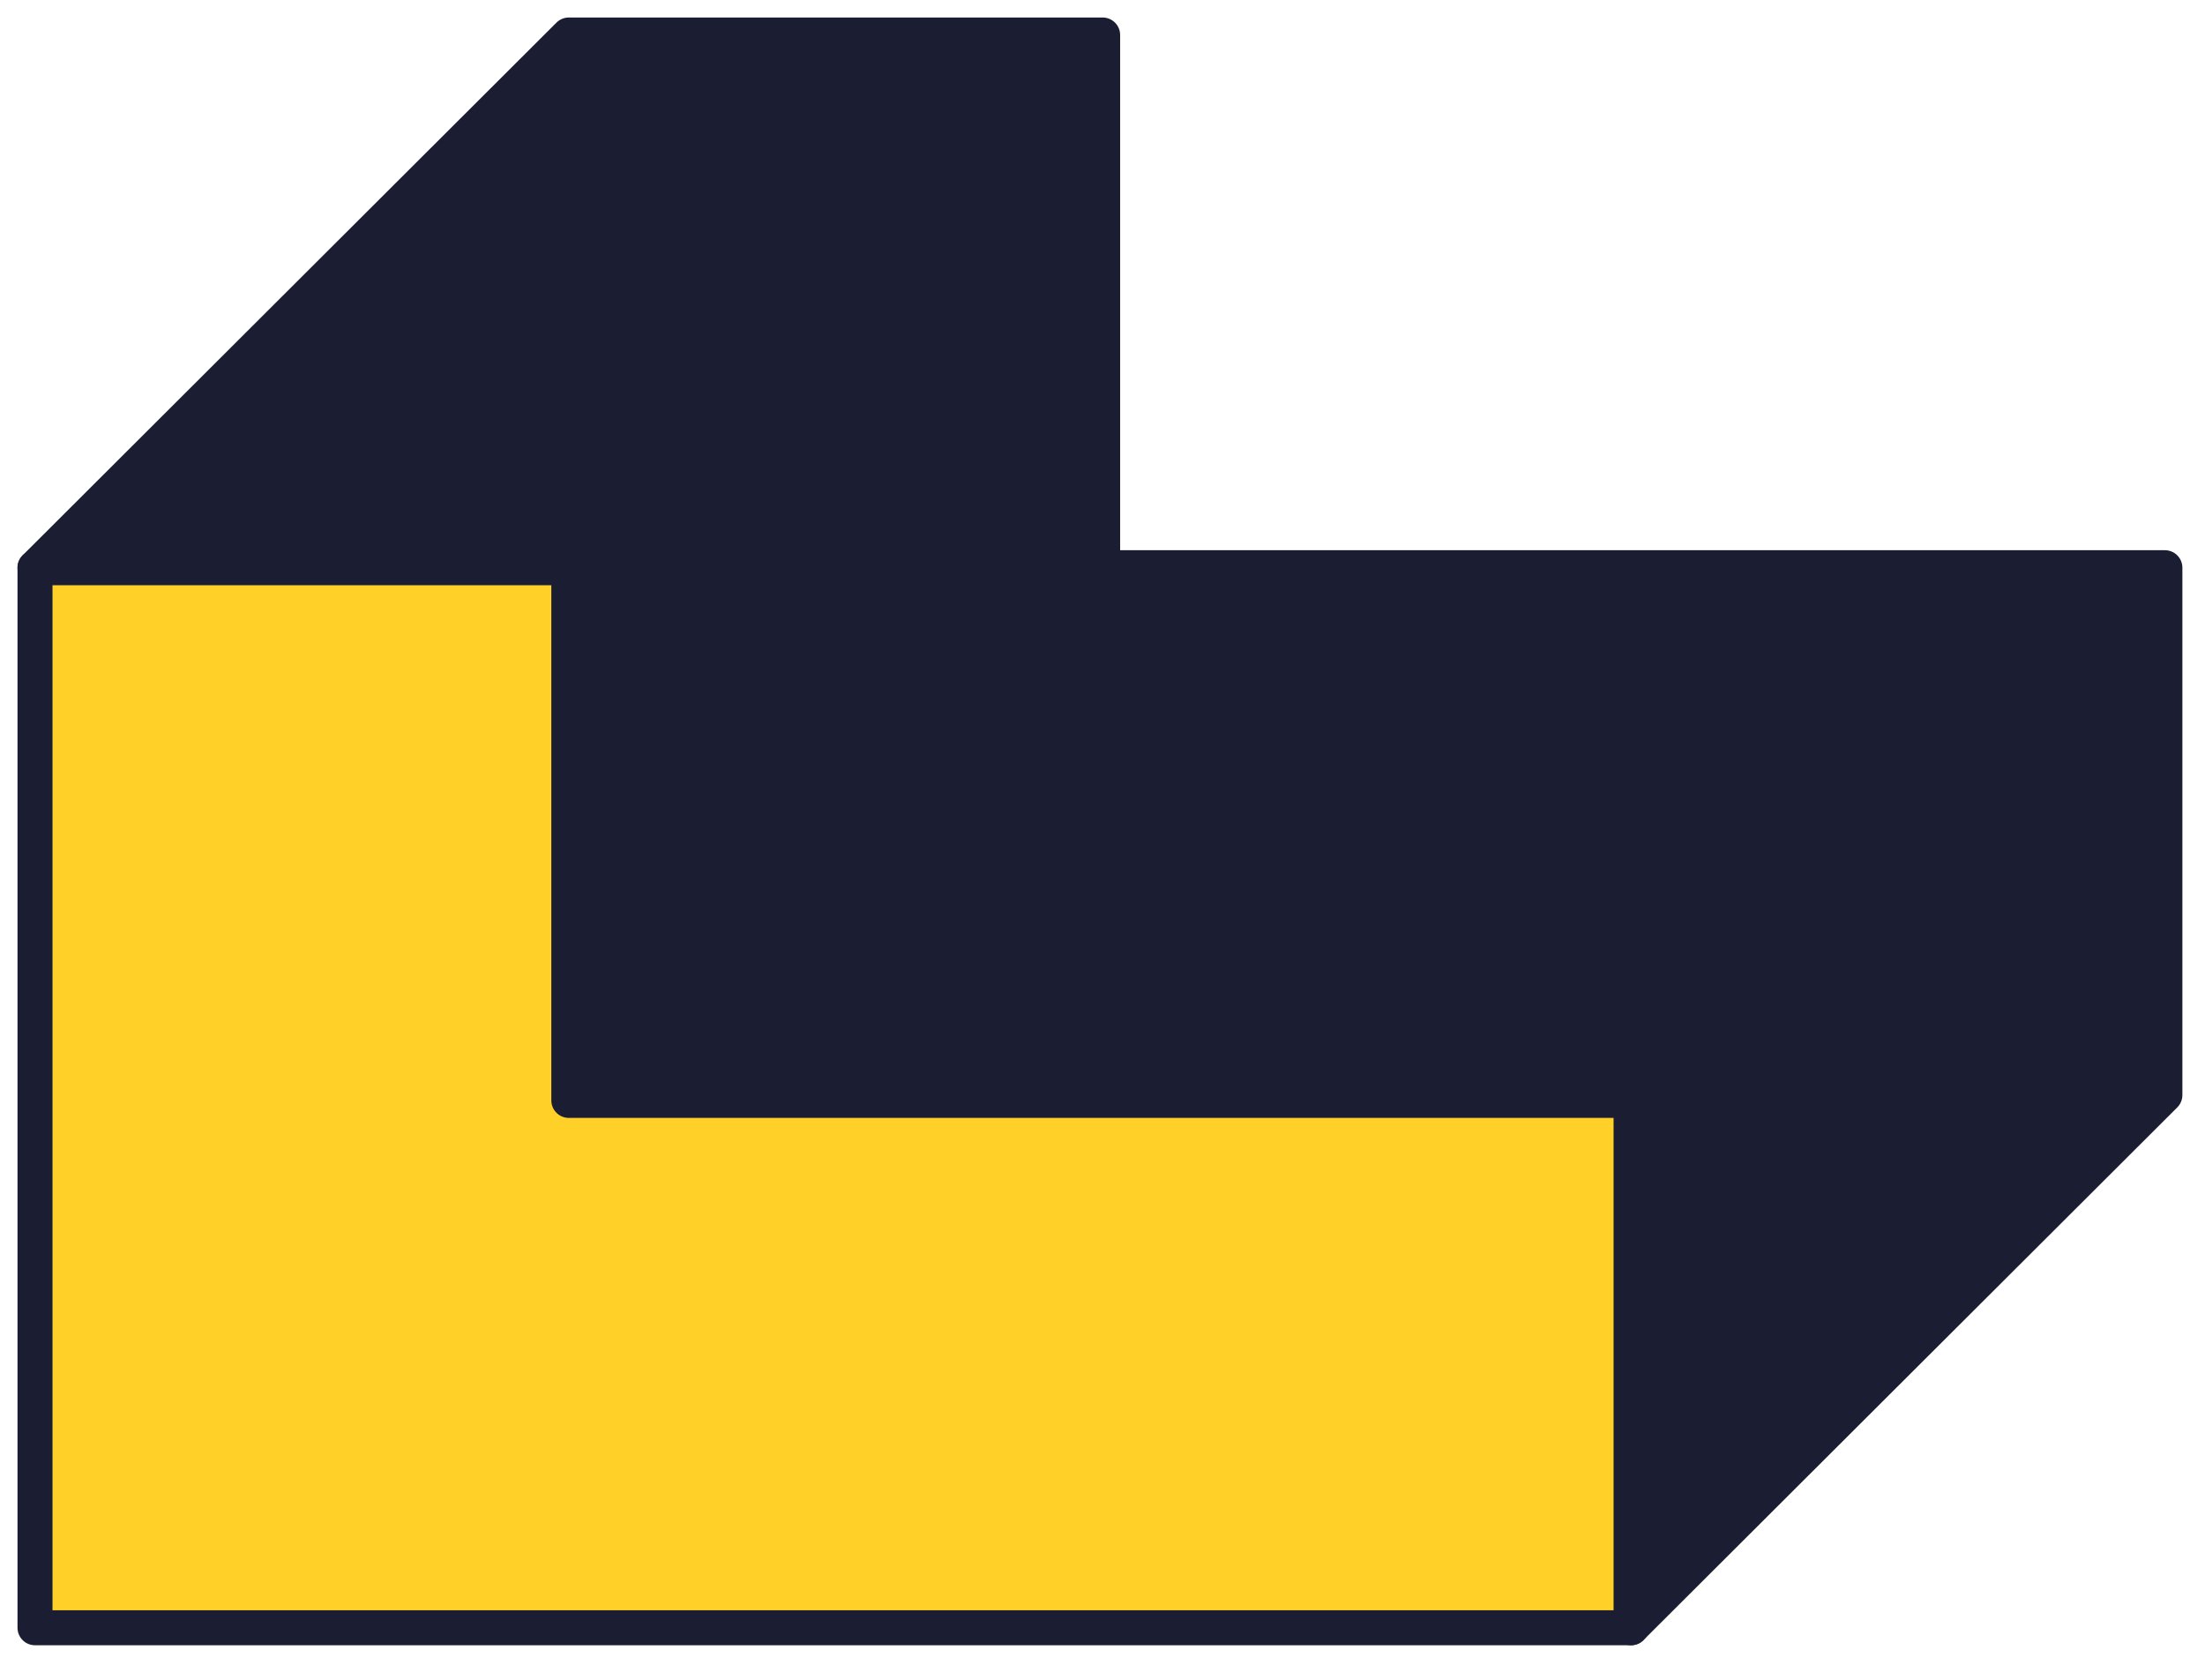 <svg width="63" height="48" viewBox="0 0 63 48" fill="none" xmlns="http://www.w3.org/2000/svg">
<path fill-rule="evenodd" clip-rule="evenodd" d="M46.602 16.222H31.504V1H16.252L1 16.222L16.252 31.291H31.504L46.602 46.513L61.854 31.291V16.222H46.602Z" fill="#1B1D33" stroke="#1B1D33" stroke-miterlimit="10" stroke-linejoin="round"/>
<path fill-rule="evenodd" clip-rule="evenodd" d="M31.504 31.444H16.252V16.222H1V31.444V46.513H16.252H31.504H46.602V31.444H31.504Z" fill="#FFD028" stroke="#1B1D33" stroke-miterlimit="10" stroke-linejoin="round"/>
</svg>
